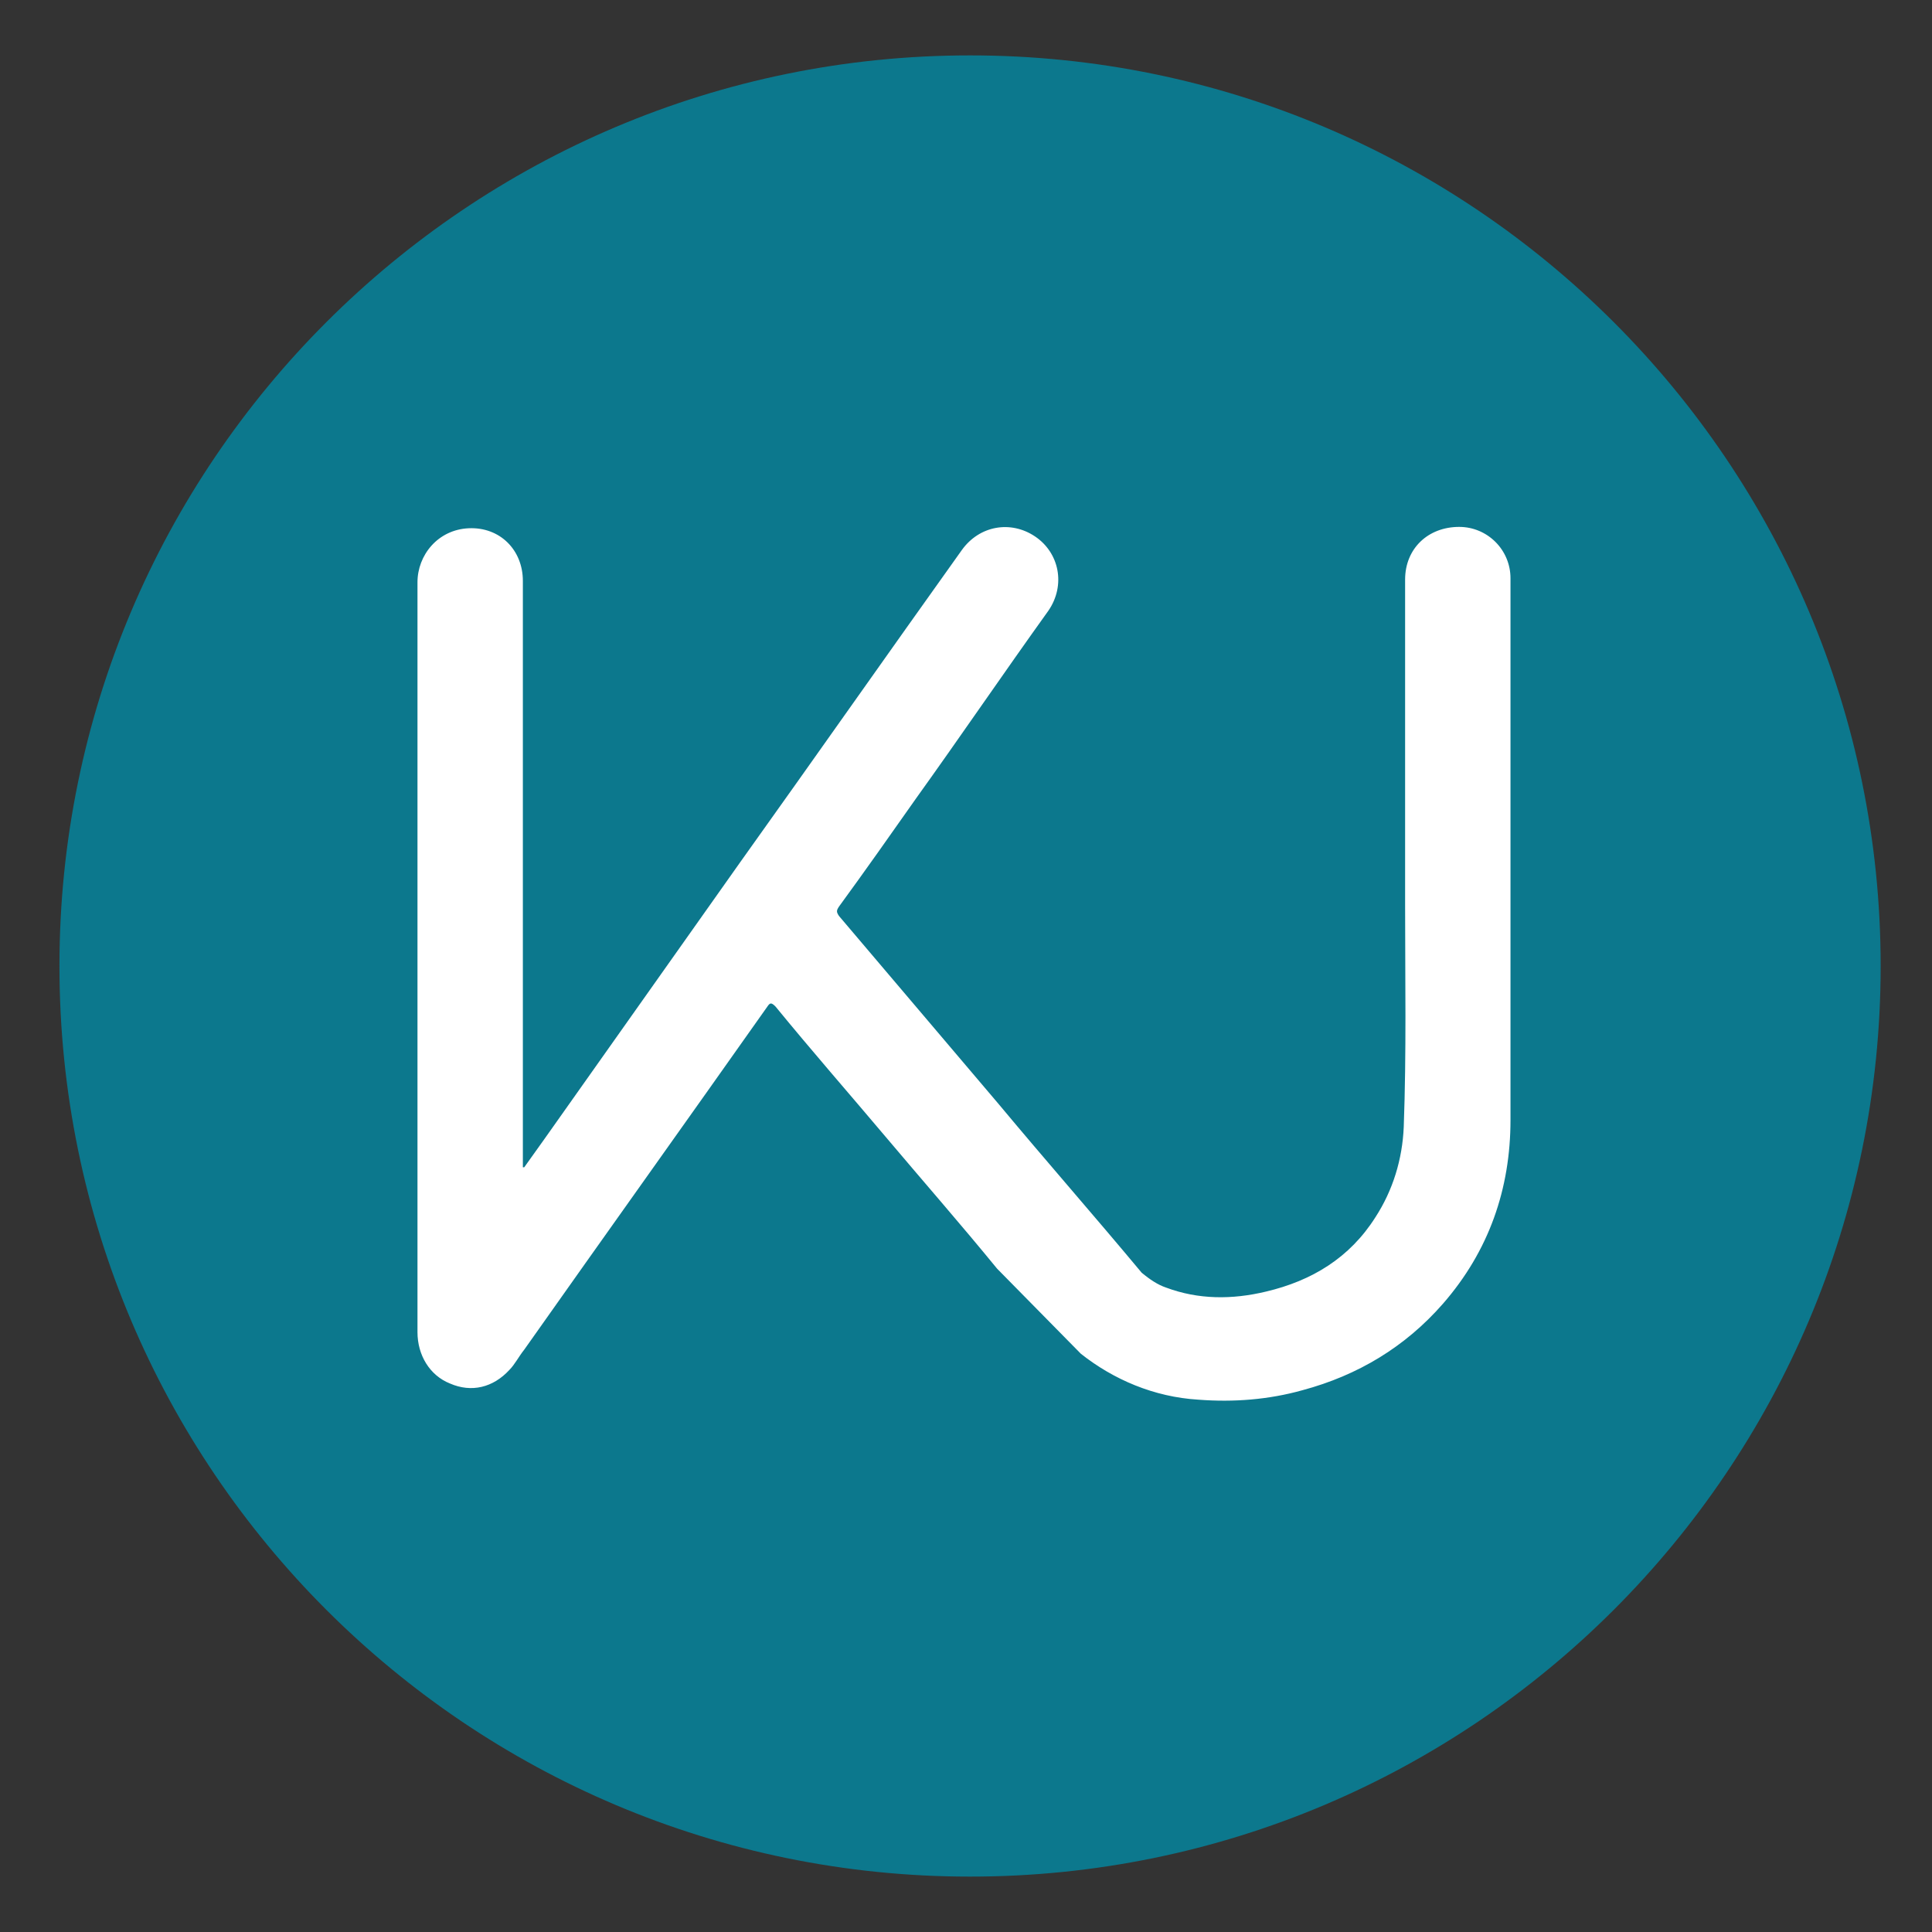 <?xml version="1.0" encoding="utf-8"?>
<!-- Generator: Adobe Illustrator 22.1.0, SVG Export Plug-In . SVG Version: 6.00 Build 0)  -->
<svg version="1.1" xmlns="http://www.w3.org/2000/svg" xmlns:xlink="http://www.w3.org/1999/xlink" x="0px" y="0px"
	 viewBox="0 0 143 143" style="enable-background:new 0 0 143 143;" xml:space="preserve">
<rect x="0" y="0" width="143" height="143" fill="#333333" stroke="none"/>
<style type="text/css">
	.st0{fill:#0C788D;}
	.st1{fill:#FFFFFF;}
</style>
<g id="Circle_dark_green">
	<path class="st0" d="M139.2,71.5c0,37.2-30.2,67.4-67.4,67.4c-37.2,0-67.4-30.2-67.4-67.4S34.6,4.1,71.8,4.1
		C109,4.1,139.2,34.3,139.2,71.5z"/>
</g>
<g id="KJ_white__x28_FFFFFF_x29_">
	<path class="st1" d="M73.8,93.9c-2.7-3.3-5.5-6.5-8.2-9.7c-2.7-3.2-5.5-6.4-8.2-9.7c-0.3-0.3-0.4-0.3-0.6,0c-6,8.5-12,16.9-18,25.4
		c-0.4,0.5-0.7,1.1-1.1,1.5c-1.2,1.3-2.8,1.7-4.4,1c-1.5-0.6-2.4-2.1-2.4-3.8c0-0.3,0-0.7,0-1c0-18.2,0-36.4,0-54.5
		c0-2,1.5-3.9,3.8-4c2.3-0.1,4,1.6,4,3.9c0,14.3,0,28.5,0,42.8c0,0.2,0,0.4,0,0.6c0,0,0.1,0,0.1,0c0.5-0.7,1-1.4,1.5-2.1
		c4.8-6.8,9.7-13.7,14.5-20.5c5.5-7.7,10.9-15.4,16.4-23.1c1.3-1.8,3.6-2.2,5.4-1c1.8,1.2,2.3,3.6,1,5.5c-3.3,4.6-6.5,9.3-9.8,13.9
		c-1.9,2.7-3.8,5.4-5.7,8c-0.2,0.3-0.2,0.4,0,0.7c3.9,4.6,7.9,9.3,11.8,13.9c3.5,4.2,7.1,8.3,10.6,12.5c0.6,0.5,1.2,0.9,1.8,1.1
		c2.4,0.9,4.9,0.9,7.4,0.3c3.4-0.8,6.2-2.5,8.1-5.5c1.3-2,2-4.3,2.1-6.7c0.2-5.5,0.1-10.9,0.1-16.4c0-8,0-16.1,0-24.1
		c0-2.3,1.7-3.9,4-3.9c2.1,0,3.8,1.7,3.8,3.8c0,13.4,0,26.7,0,40.1c0,5.1-1.6,9.7-5,13.6c-2.8,3.2-6.3,5.3-10.4,6.4
		c-2.5,0.7-5.1,0.9-7.7,0.7c-3.3-0.2-6.3-1.5-8.7-3.4"/>
</g>
</svg>
